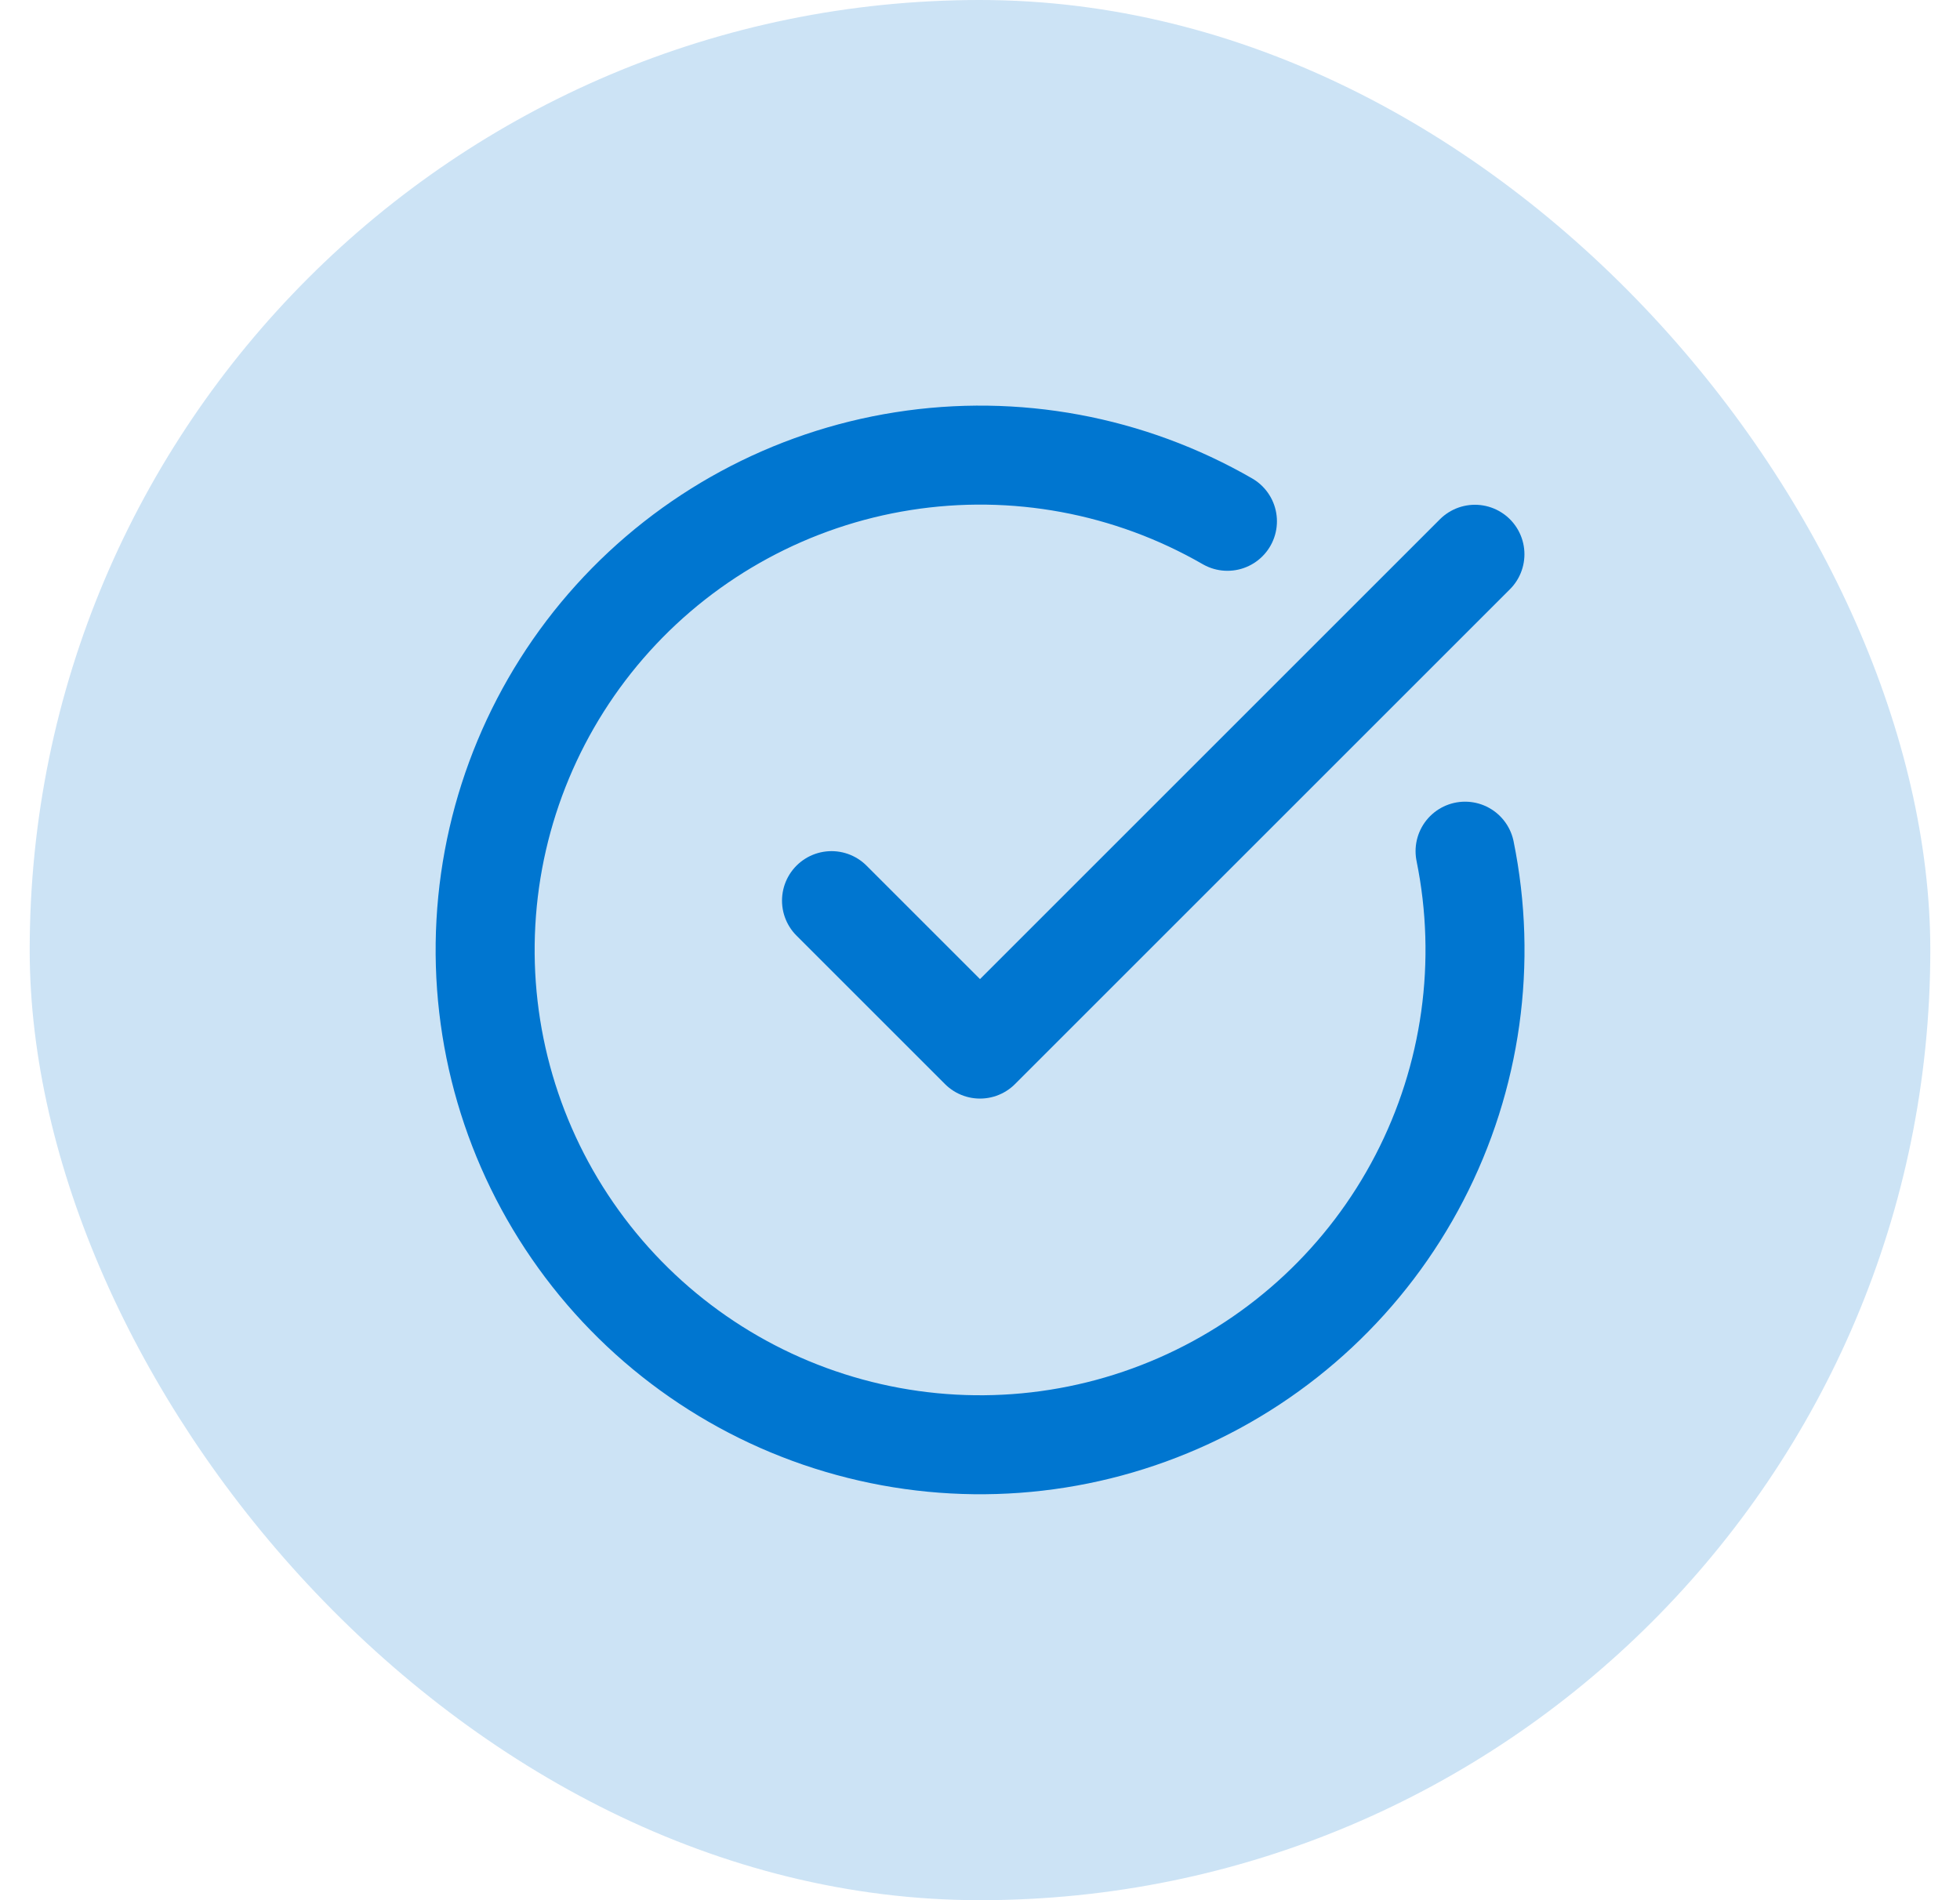 <?xml version="1.0" encoding="UTF-8"?> <svg xmlns="http://www.w3.org/2000/svg" width="33" height="32" viewBox="0 0 33 32" fill="none"><rect x="0.5" width="32" height="32" rx="16" fill="#0076D0" fill-opacity="0.2"></rect><path d="M24.667 14.334C25.047 16.201 24.776 18.143 23.898 19.835C23.021 21.527 21.589 22.867 19.843 23.631C18.097 24.396 16.142 24.538 14.303 24.035C12.464 23.533 10.854 22.415 9.74 20.868C8.625 19.321 8.075 17.44 8.181 15.536C8.286 13.633 9.041 11.824 10.319 10.409C11.597 8.995 13.322 8.062 15.204 7.766C17.087 7.469 19.015 7.827 20.666 8.779" stroke="#0076D0" stroke-width="1.667" stroke-linecap="round" stroke-linejoin="round"></path><path d="M14 15.167L16.5 17.667L24.833 9.334" stroke="#0076D0" stroke-width="1.667" stroke-linecap="round" stroke-linejoin="round"></path></svg> 